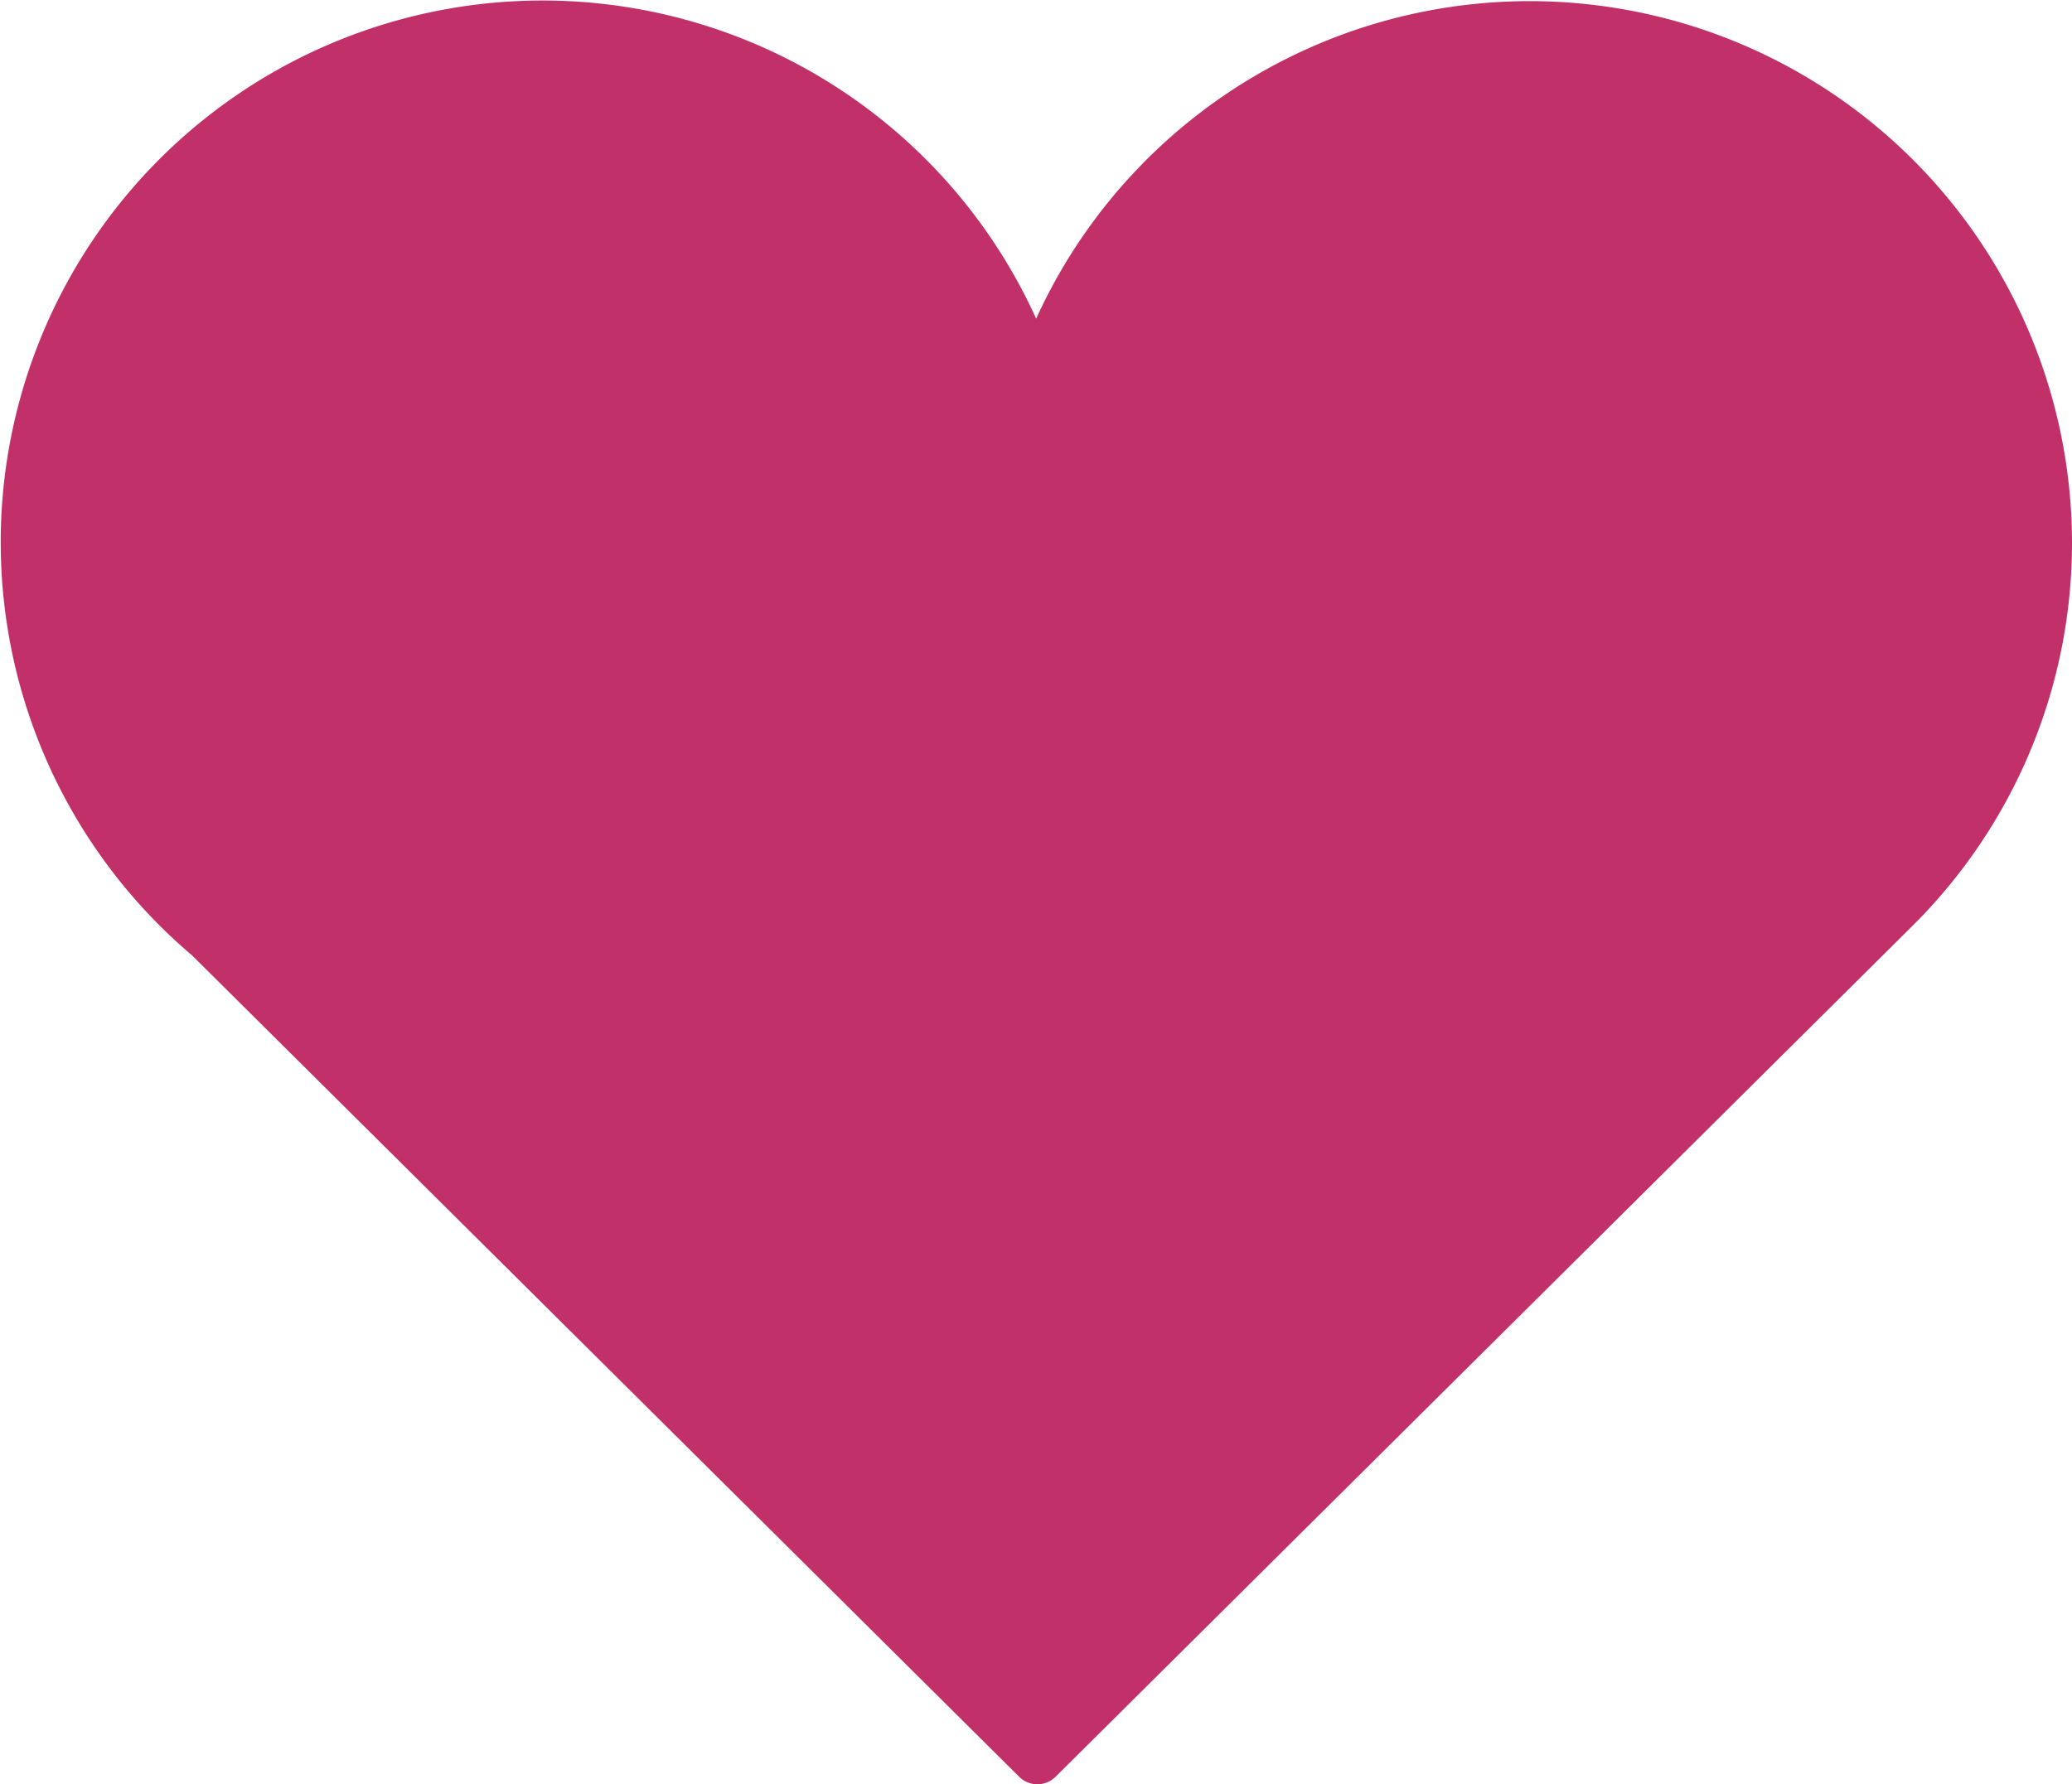 <svg xmlns="http://www.w3.org/2000/svg" width="34.005" height="29.29" viewBox="0 0 34.005 29.29"><g transform="translate(-257.995 -305.174)"><path d="M298,314.073a8.9,8.9,0,0,0-17-3.668,8.893,8.893,0,1,0-13.852,10.453l13.572,13.481a.425.425,0,0,0,.3.125.43.43,0,0,0,.3-.125L295.4,320.354v0a8.856,8.856,0,0,0,2.6-6.279Z" transform="translate(-6)" fill="#c13069"/></g></svg>